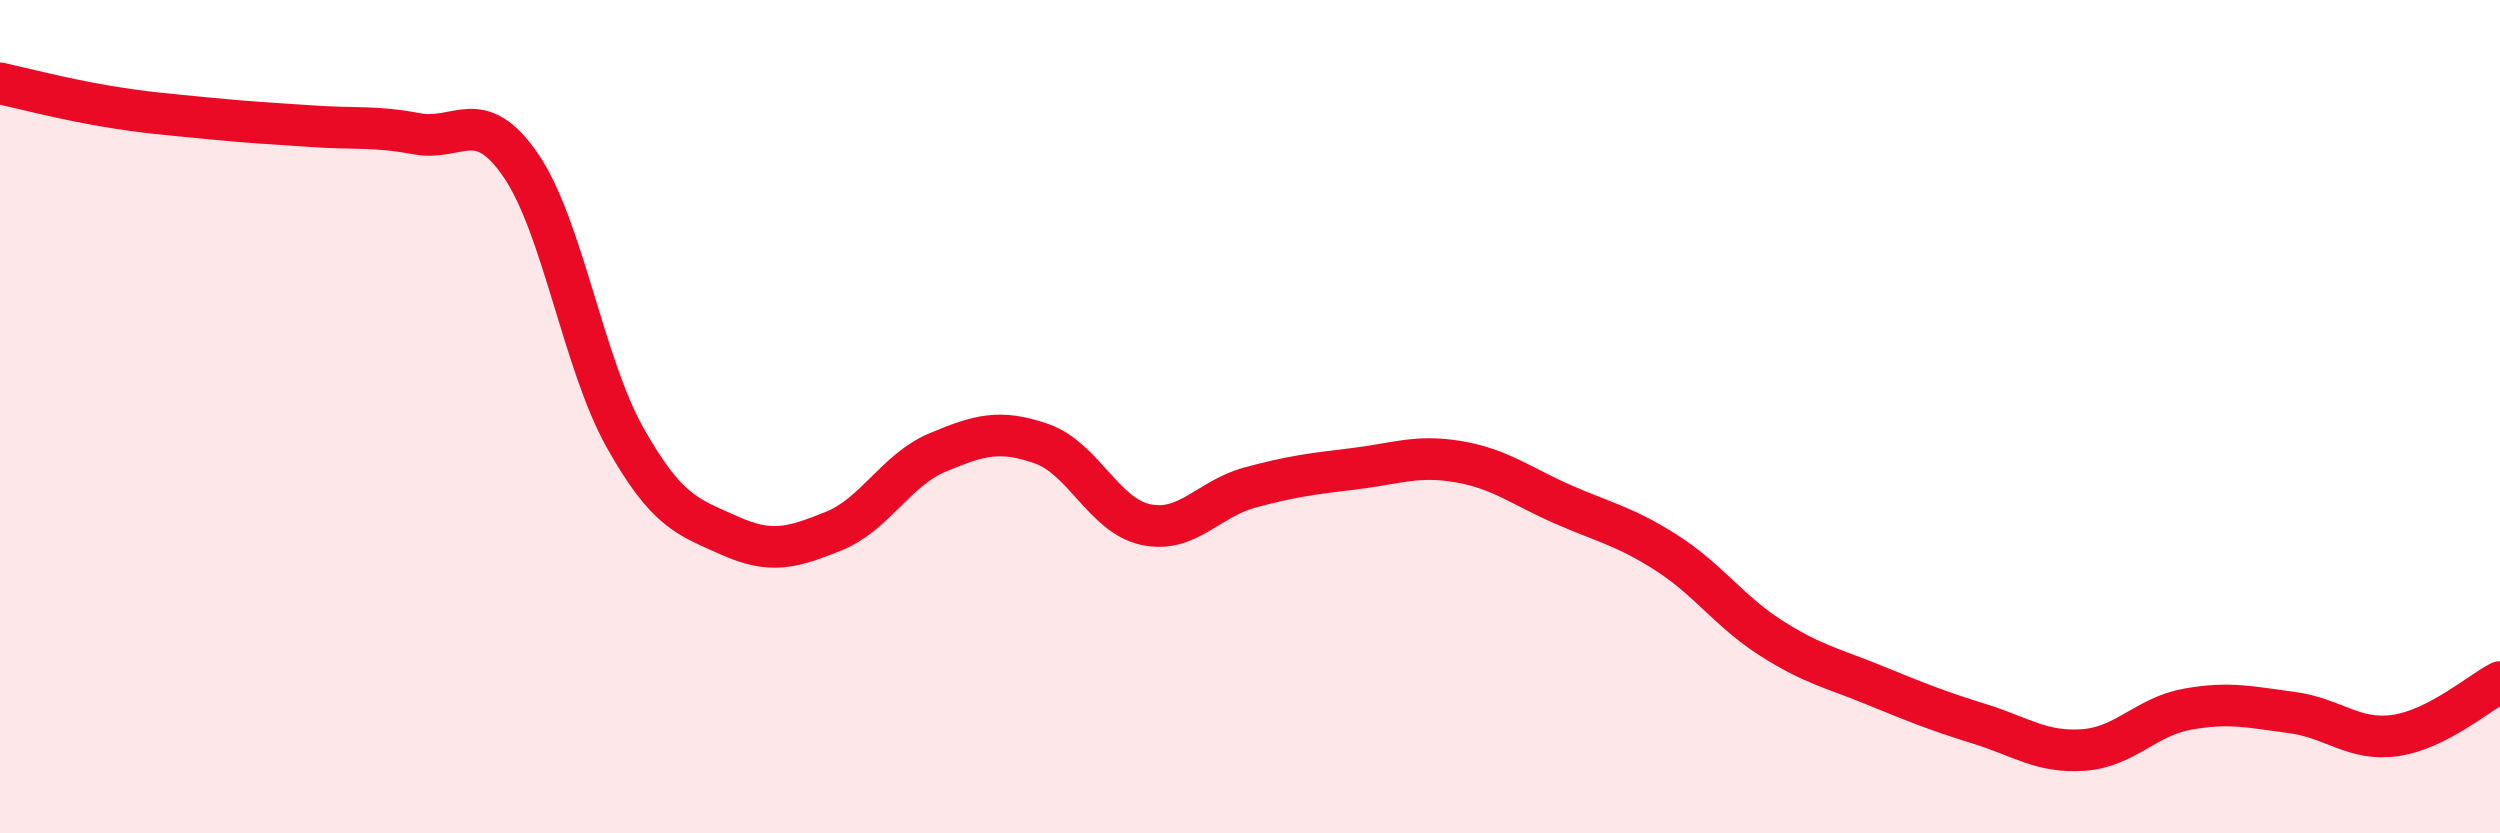 
    <svg width="60" height="20" viewBox="0 0 60 20" xmlns="http://www.w3.org/2000/svg">
      <path
        d="M 0,2 C 0.5,2.11 1.5,2.37 2.5,2.54 C 3.5,2.71 4,2.74 5,2.84 C 6,2.94 6.5,2.96 7.5,3.03 C 8.5,3.1 9,3.02 10,3.21 C 11,3.4 11.5,2.51 12.5,3.97 C 13.5,5.43 14,8.72 15,10.5 C 16,12.28 16.5,12.4 17.5,12.85 C 18.5,13.3 19,13.15 20,12.75 C 21,12.35 21.5,11.28 22.5,10.86 C 23.5,10.44 24,10.3 25,10.65 C 26,11 26.5,12.38 27.5,12.59 C 28.5,12.8 29,11.97 30,11.7 C 31,11.43 31.5,11.37 32.5,11.25 C 33.5,11.13 34,10.91 35,11.08 C 36,11.25 36.5,11.66 37.5,12.1 C 38.5,12.54 39,12.63 40,13.27 C 41,13.91 41.5,14.67 42.5,15.31 C 43.5,15.95 44,16.04 45,16.45 C 46,16.86 46.5,17.06 47.5,17.37 C 48.5,17.68 49,18.07 50,18 C 51,17.93 51.5,17.2 52.5,17.02 C 53.5,16.84 54,16.97 55,17.1 C 56,17.23 56.5,17.8 57.5,17.65 C 58.5,17.5 59.5,16.63 60,16.37L60 20L0 20Z"
        fill="#EB0A25"
        opacity="0.1"
        stroke-linecap="round"
        stroke-linejoin="round"
      />
      <path
        d="M 0,2 C 0.5,2.11 1.5,2.37 2.5,2.54 C 3.5,2.71 4,2.74 5,2.84 C 6,2.94 6.5,2.96 7.5,3.03 C 8.5,3.1 9,3.02 10,3.21 C 11,3.4 11.5,2.51 12.5,3.97 C 13.5,5.43 14,8.72 15,10.5 C 16,12.28 16.5,12.4 17.5,12.85 C 18.5,13.3 19,13.15 20,12.75 C 21,12.35 21.5,11.28 22.5,10.86 C 23.5,10.44 24,10.3 25,10.65 C 26,11 26.5,12.38 27.5,12.59 C 28.5,12.8 29,11.97 30,11.7 C 31,11.43 31.5,11.37 32.5,11.25 C 33.5,11.13 34,10.91 35,11.08 C 36,11.25 36.5,11.66 37.5,12.1 C 38.5,12.54 39,12.63 40,13.27 C 41,13.91 41.5,14.67 42.5,15.31 C 43.5,15.95 44,16.04 45,16.45 C 46,16.86 46.5,17.06 47.5,17.37 C 48.5,17.68 49,18.07 50,18 C 51,17.93 51.5,17.2 52.5,17.02 C 53.5,16.84 54,16.97 55,17.1 C 56,17.23 56.5,17.8 57.5,17.65 C 58.5,17.5 59.5,16.63 60,16.37"
        stroke="#EB0A25"
        stroke-width="1"
        fill="none"
        stroke-linecap="round"
        stroke-linejoin="round"
      />
    </svg>
  